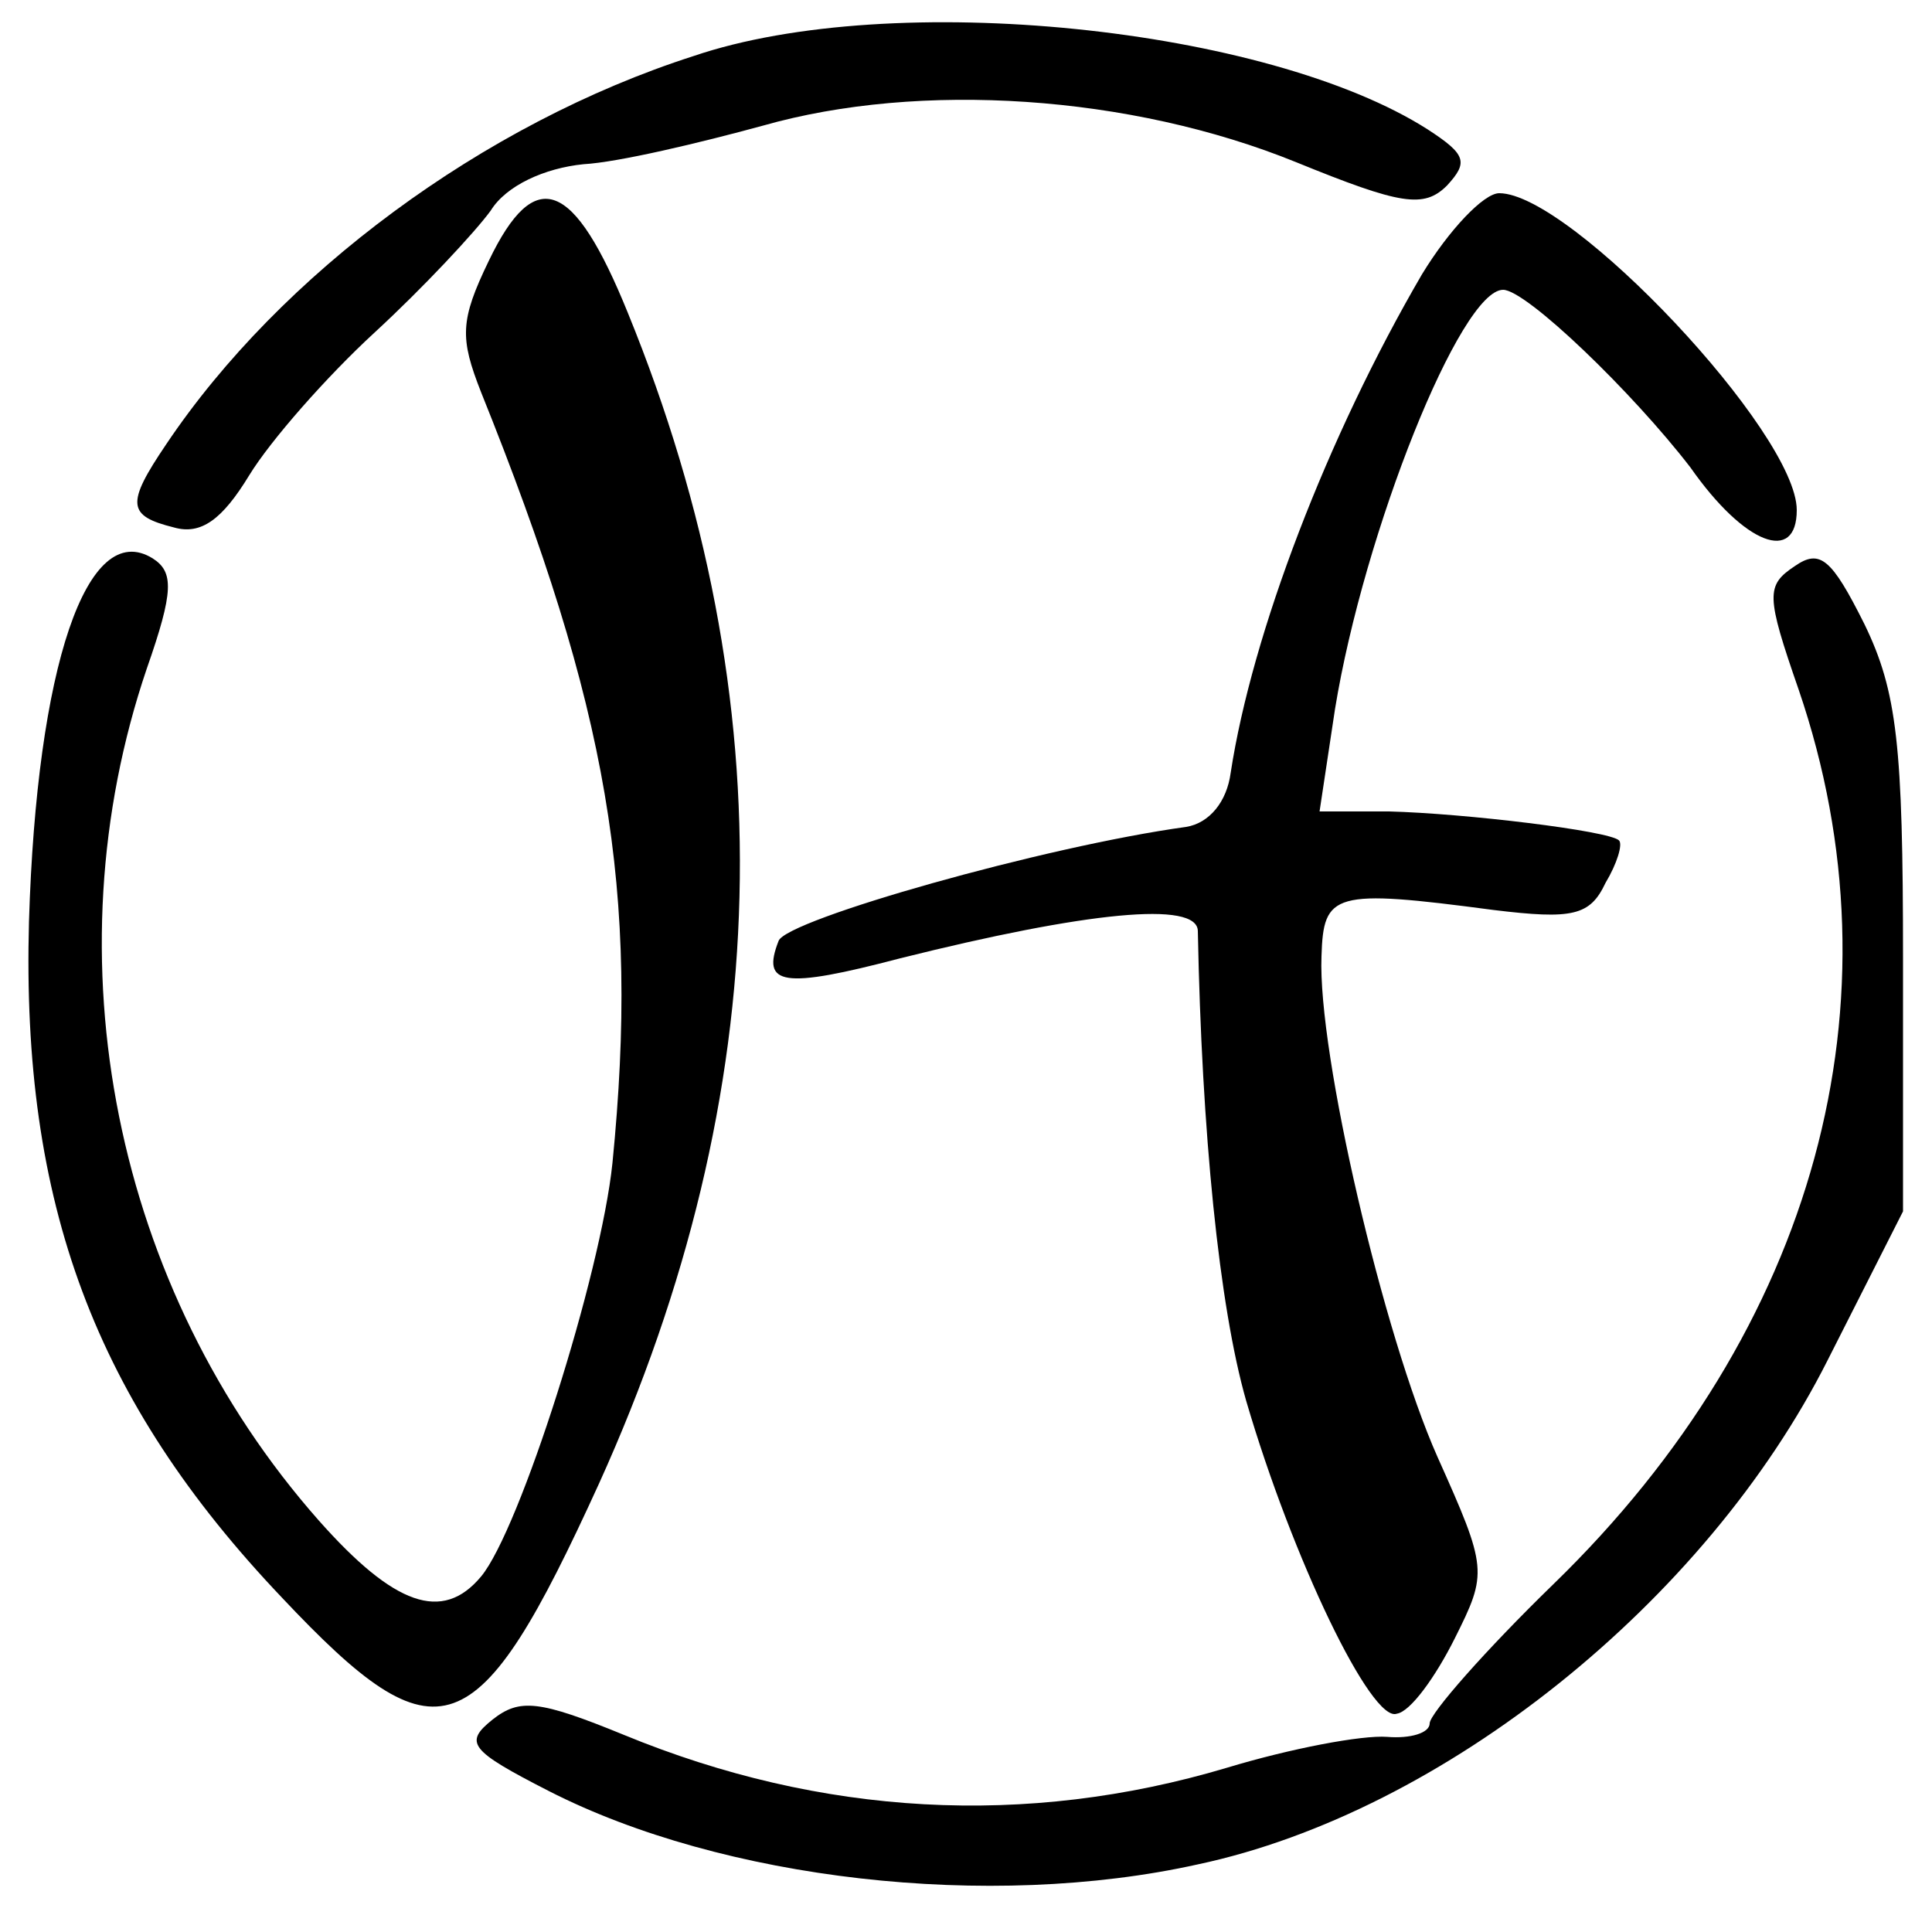 <?xml version="1.0" standalone="no"?>
<!DOCTYPE svg PUBLIC "-//W3C//DTD SVG 20010904//EN"
 "http://www.w3.org/TR/2001/REC-SVG-20010904/DTD/svg10.dtd">
<svg version="1.0" xmlns="http://www.w3.org/2000/svg"
 width="100pt" height="100pt" viewBox="0 0 100 100"
 preserveAspectRatio="xMidYMid meet">
<g transform="translate(0,100) scale(0.1,-0.1)"
fill="#000000" stroke="none">
<path d="M359 971 c-109 -35 -214 -113 -273 -201 -21 -31 -20 -37 4 -43 14 -4
25 4 39 27 11 18 40 51 65 74 25 23 52 52 60 63 8 13 28 22 48 24 18 1 60 11
93 20 81 23 190 16 276 -19 54 -22 66 -24 78 -12 11 12 10 16 -10 29 -83 53
-277 73 -380 38z"/>
<path d="M253 865 c-15 -31 -15 -40 -4 -68 66 -164 82 -258 68 -399 -6 -58
-48 -190 -68 -214 -20 -24 -45 -15 -84 29 -106 120 -140 291 -89 441 14 40 14
50 3 57 -34 21 -60 -56 -64 -188 -4 -146 34 -248 131 -350 81 -86 101 -79 164
59 92 203 97 405 15 606 -28 69 -48 77 -72 27z"/>
<path d="M736 858 c-49 -84 -88 -186 -99 -258 -2 -15 -11 -26 -23 -28 -73 -10
-207 -48 -211 -59 -9 -23 2 -25 63 -9 96 24 154 30 154 14 2 -104 11 -194 25
-243 24 -82 65 -167 78 -162 7 1 20 19 30 39 17 34 17 36 -9 94 -28 63 -62
209 -60 259 1 33 6 35 89 24 41 -5 50 -3 58 14 6 10 9 20 7 22 -5 5 -80 14
-119 15 l-36 0 8 53 c15 92 65 217 87 217 12 0 67 -53 97 -92 28 -40 55 -50
55 -22 0 40 -117 164 -154 164 -8 0 -26 -19 -40 -42z"/>
<path d="M929 707 c-15 -10 -15 -15 2 -64 55 -161 9 -331 -127 -463 -35 -34
-64 -67 -64 -72 0 -5 -10 -8 -22 -7 -13 1 -50 -6 -83 -16 -104 -31 -210 -25
-312 17 -44 18 -54 19 -68 8 -15 -12 -12 -16 29 -37 90 -46 228 -62 336 -38
127 27 263 136 326 261 l39 77 0 131 c0 110 -3 138 -20 173 -17 34 -23 39 -36
30z"/>
</g>
</svg>
